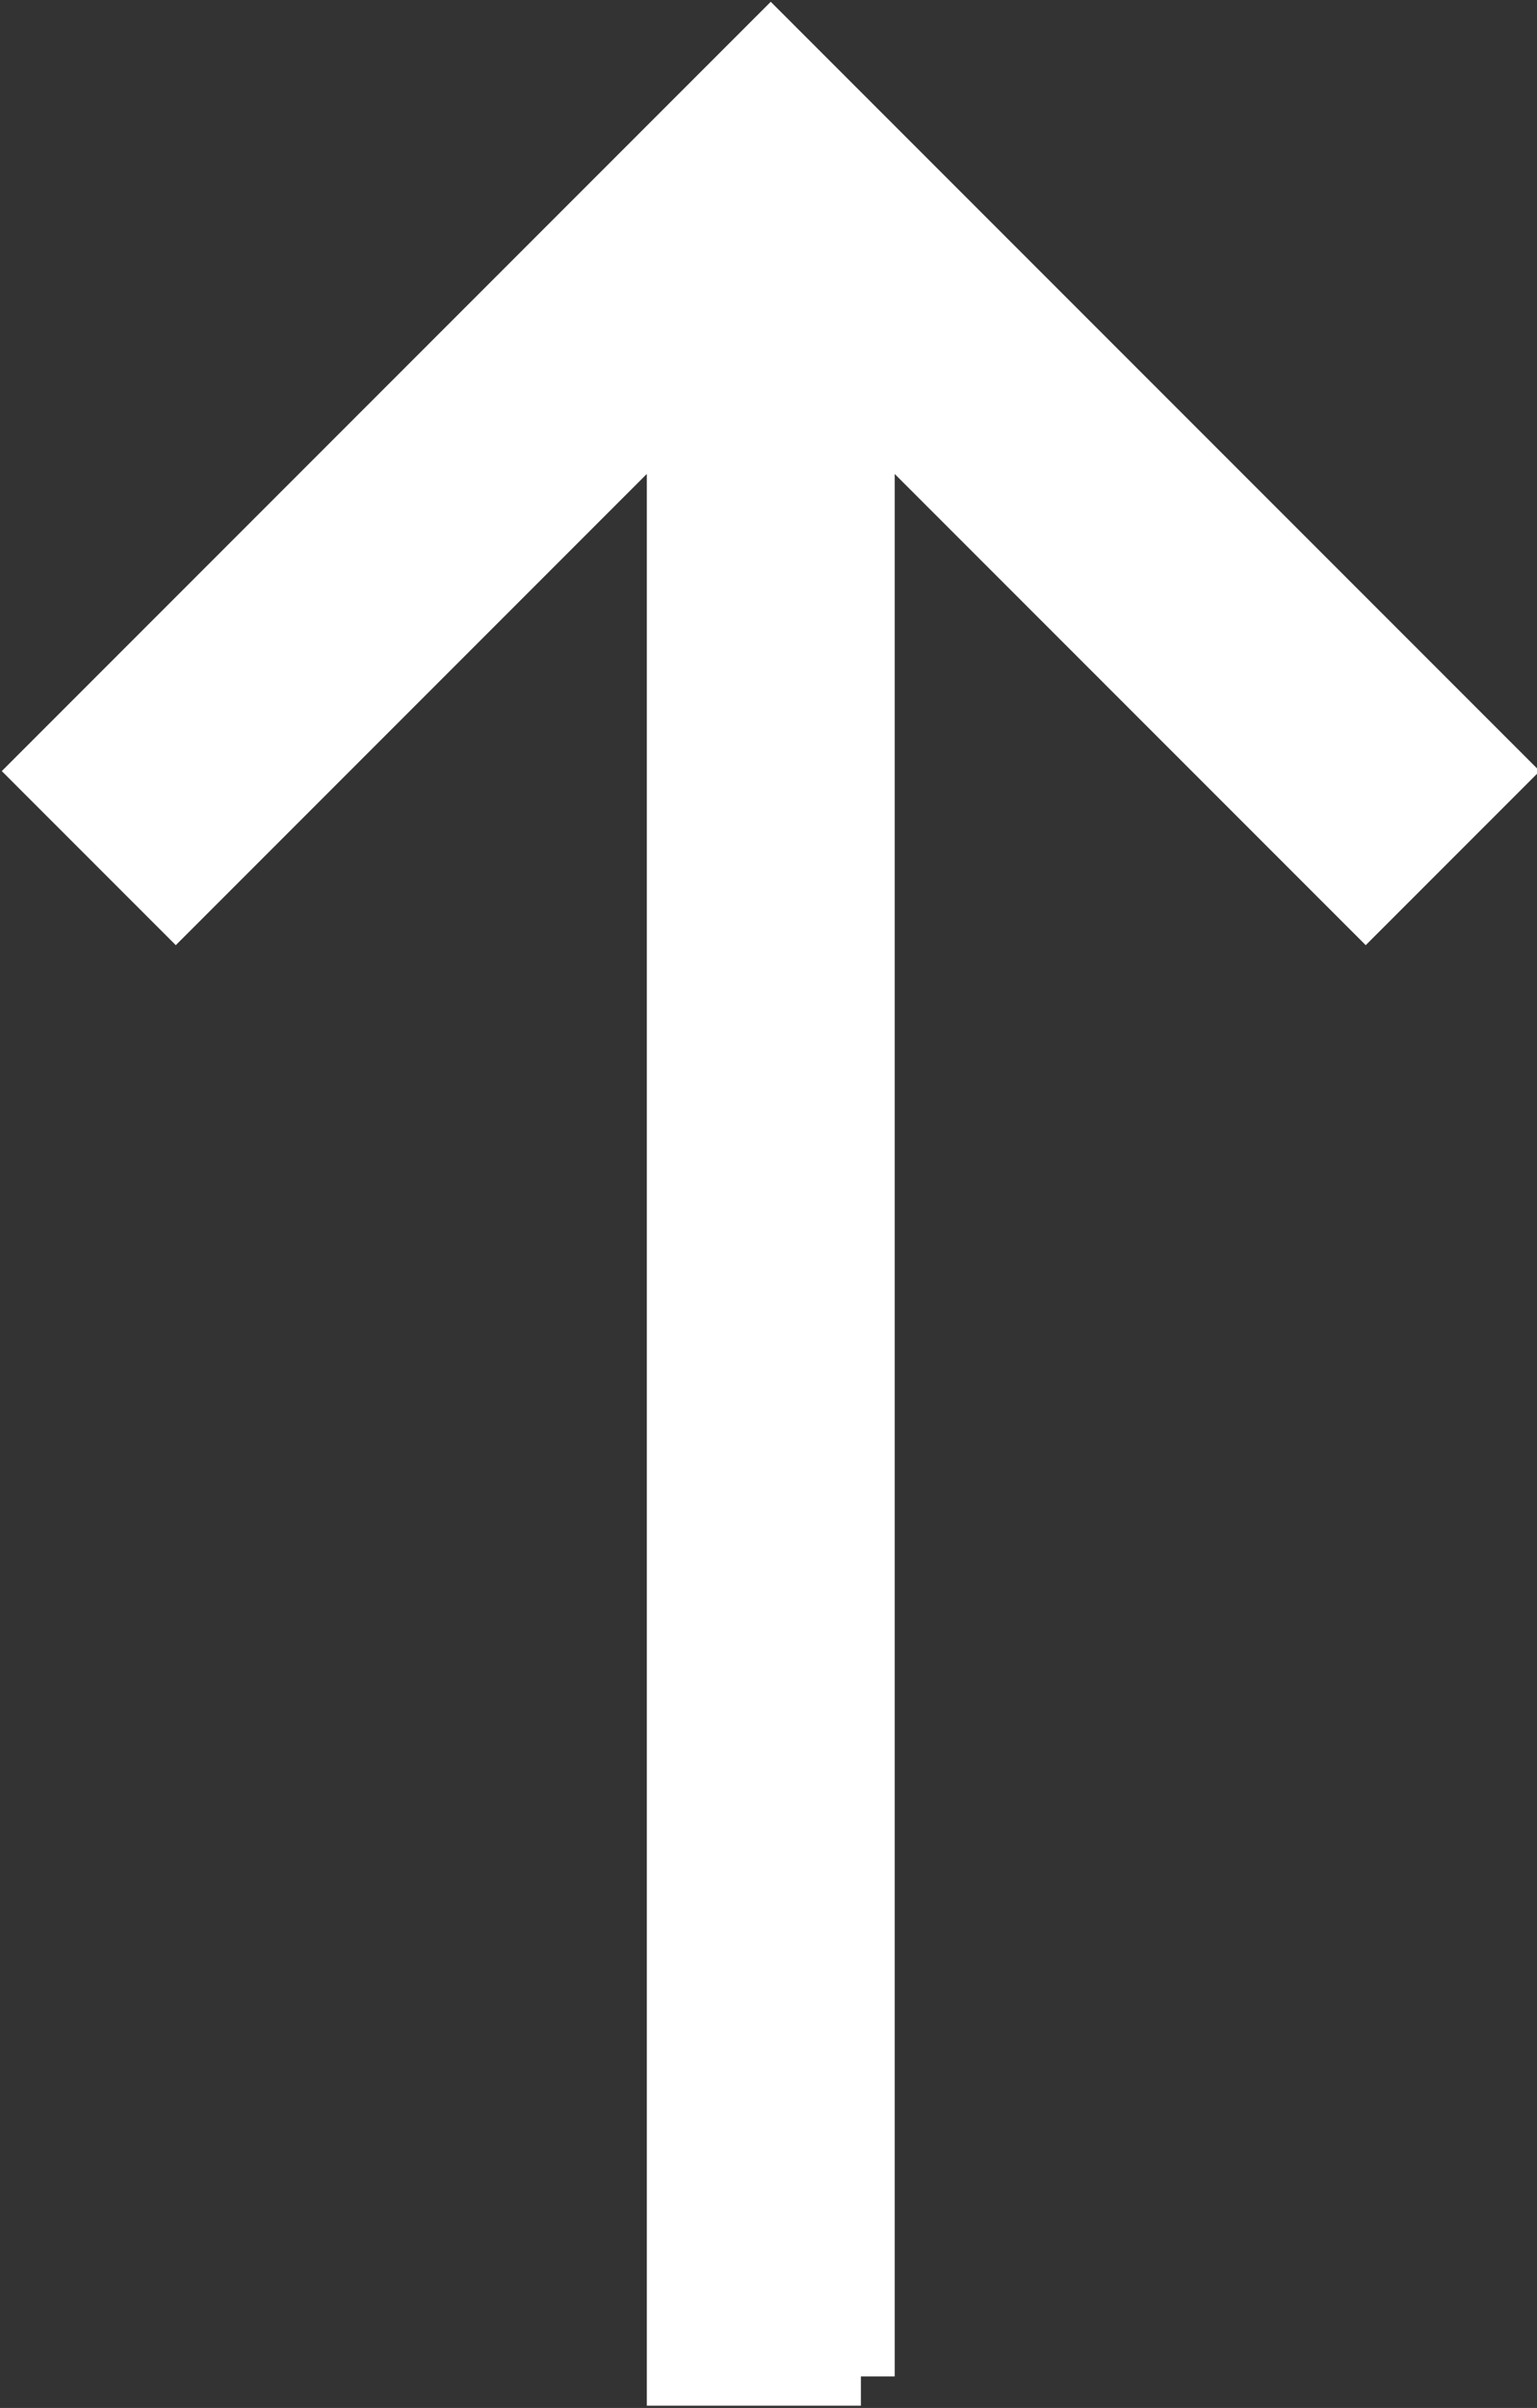 <?xml version="1.0" encoding="utf-8"?>
<!-- Generator: Adobe Illustrator 23.0.3, SVG Export Plug-In . SVG Version: 6.00 Build 0)  -->
<svg version="1.1" id="레이어_1" xmlns="http://www.w3.org/2000/svg" xmlns:xlink="http://www.w3.org/1999/xlink" x="0px"
	 y="0px" viewBox="0 0 34.1 53.4" style="enable-background:new 0 0 34.1 53.4;" xml:space="preserve">
<rect x="0" y="0" width="34.1" height="53.4" fill="#333333" stroke="none"/>
<style type="text/css">
	.st0{fill:#FFFFFF;stroke:#FFFFFF;stroke-width:1.5;stroke-miterlimit:10;}
</style>
<path class="st0" d="M19.1,52.7V8.7l11.2,11.2l2.8-2.8l-16-16l-16,16l2.8,2.8L15.1,8.7v43.9H19.1z"/>
</svg>
